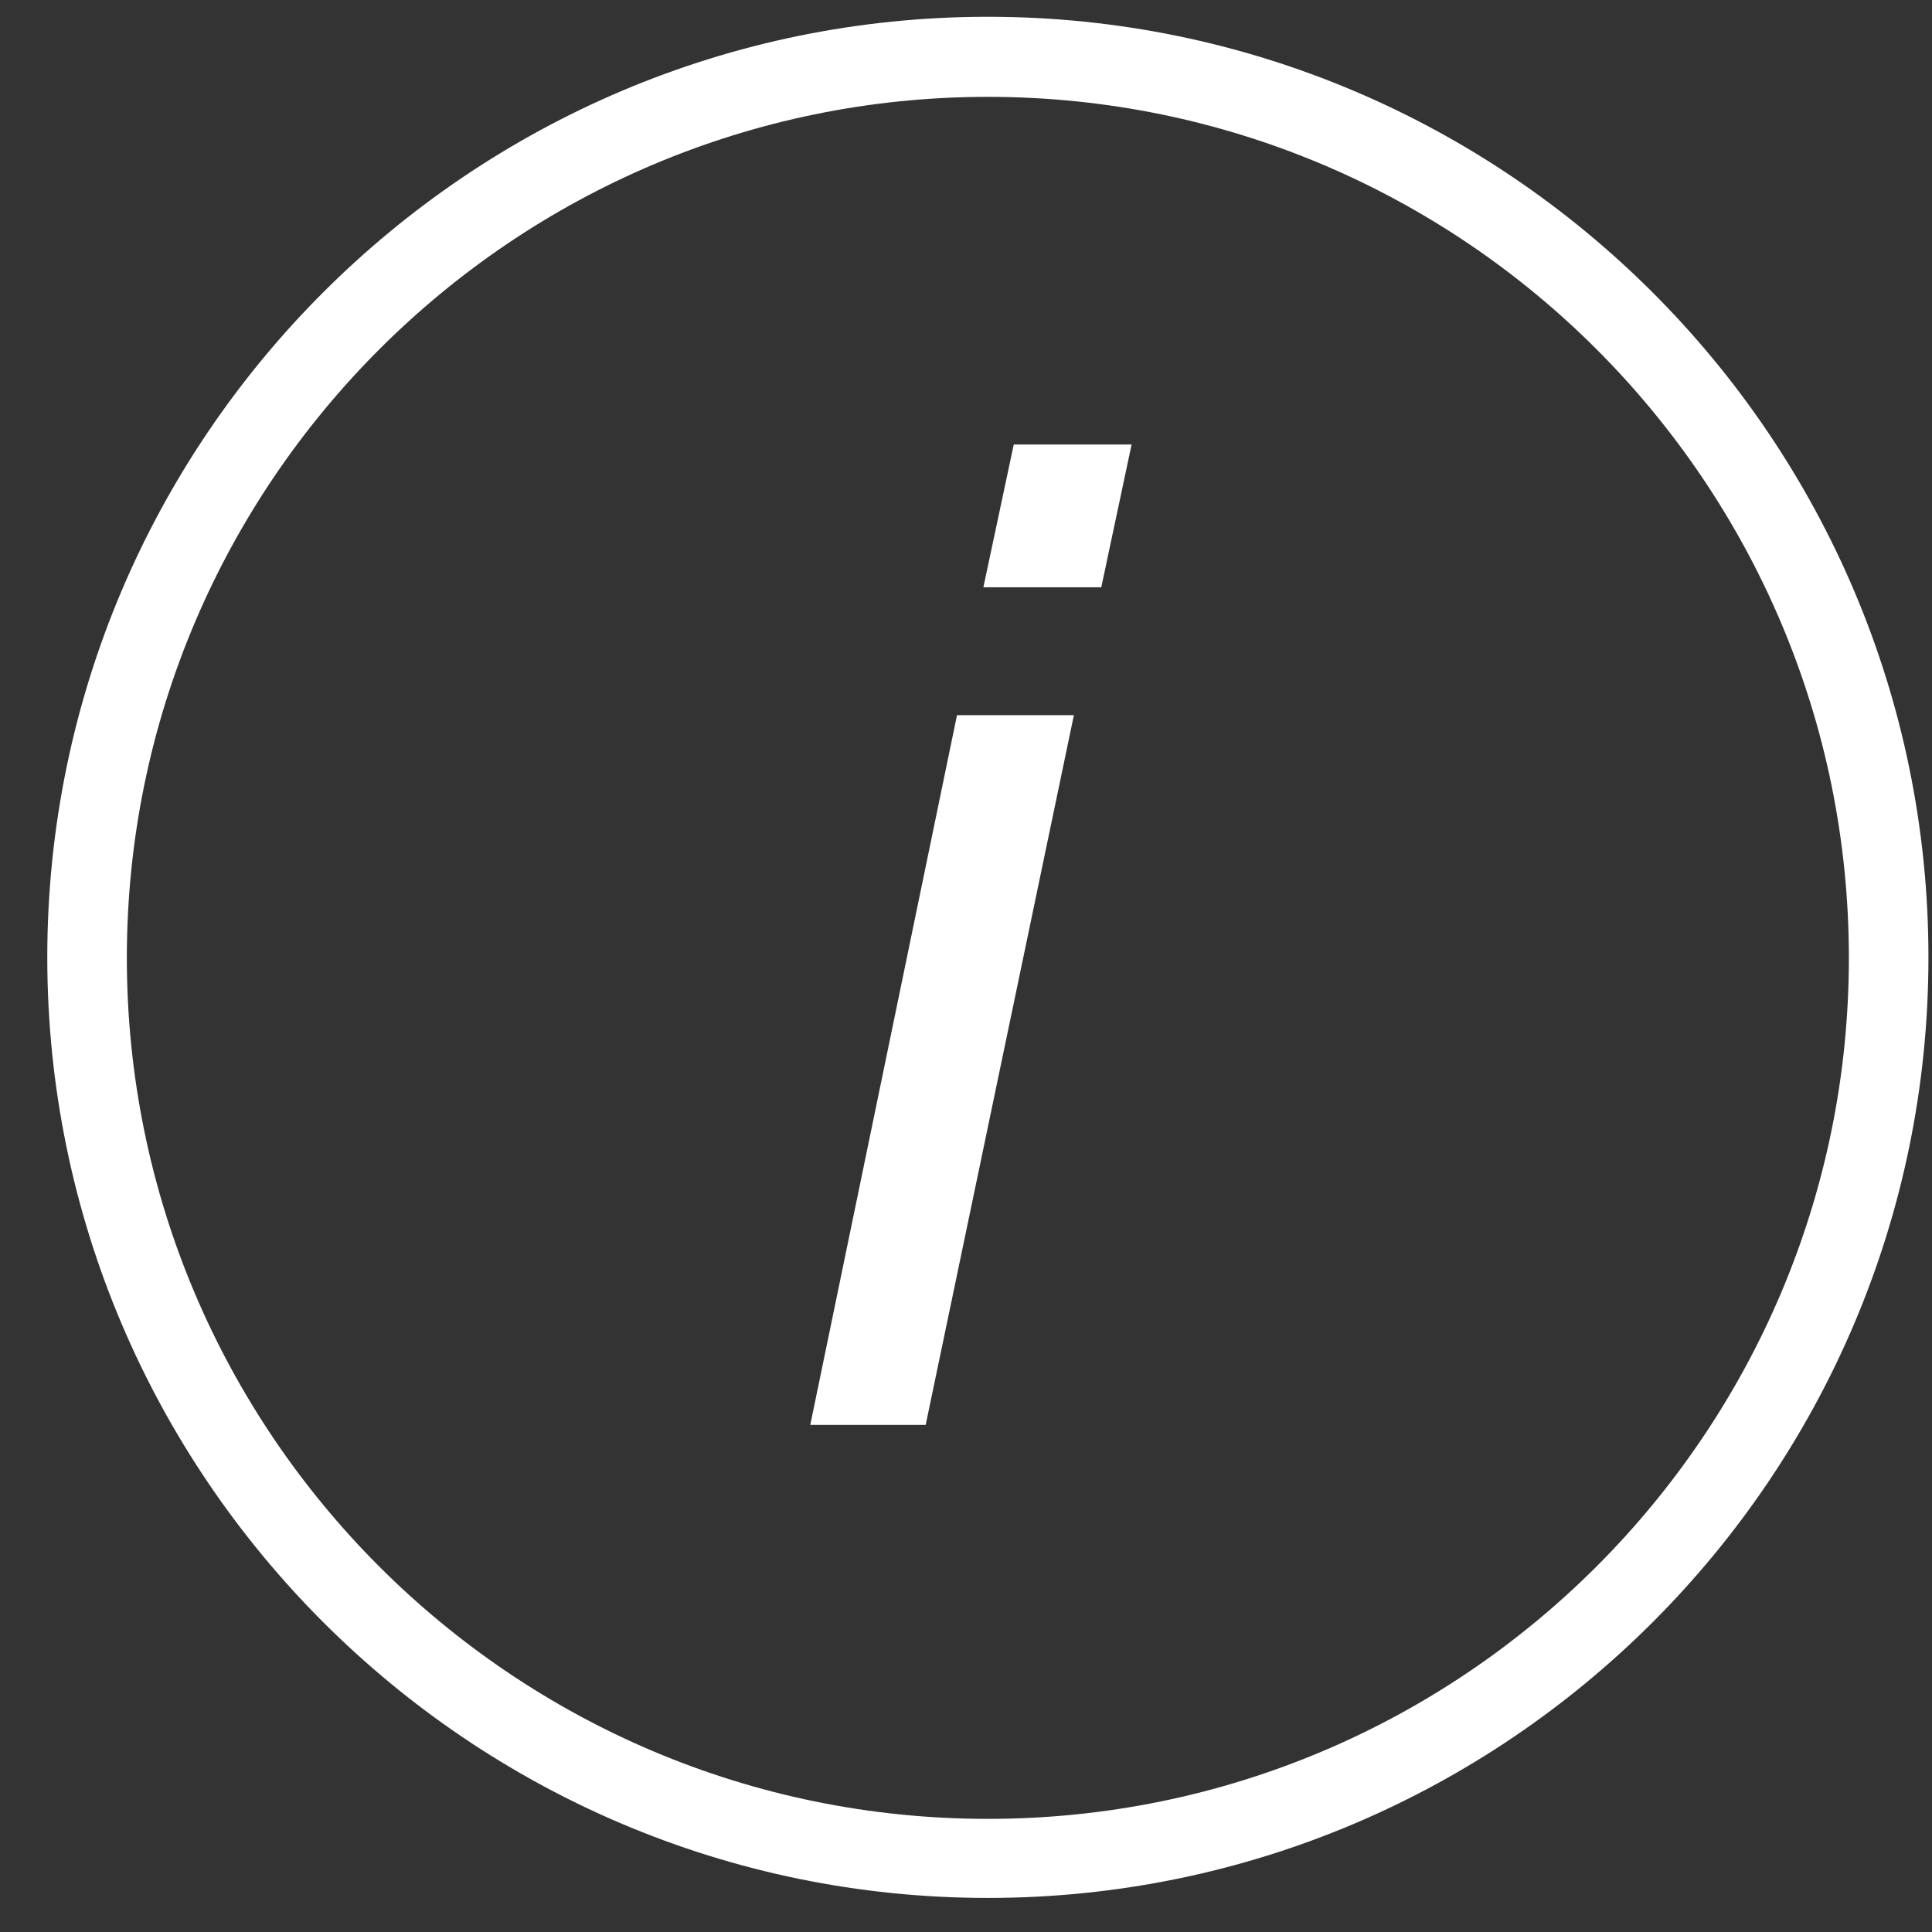<svg width="38" height="38" viewBox="0 0 38 38" fill="none" xmlns="http://www.w3.org/2000/svg">
<rect x="0" y="0" width="38" height="38" fill="#333333" stroke="none"/>
<path d="M19.43 37.33C9.236 37.33 0.93 29.034 0.93 18.83C0.93 8.626 9.226 0.33 19.43 0.33C29.634 0.33 37.93 8.626 37.93 18.83C37.93 29.034 29.634 37.33 19.43 37.33ZM19.43 1.905C10.097 1.905 2.495 9.497 2.495 18.84C2.495 28.183 10.087 35.775 19.43 35.775C28.773 35.775 36.365 28.183 36.365 18.84C36.365 9.497 28.773 1.905 19.43 1.905Z" fill="white"/>
<path d="M21.122 14.066L18.207 28.026H15.937L18.823 14.066H21.122ZM19.342 11.551L19.939 8.743H22.257L21.661 11.551H19.342Z" fill="white"/>
</svg>
